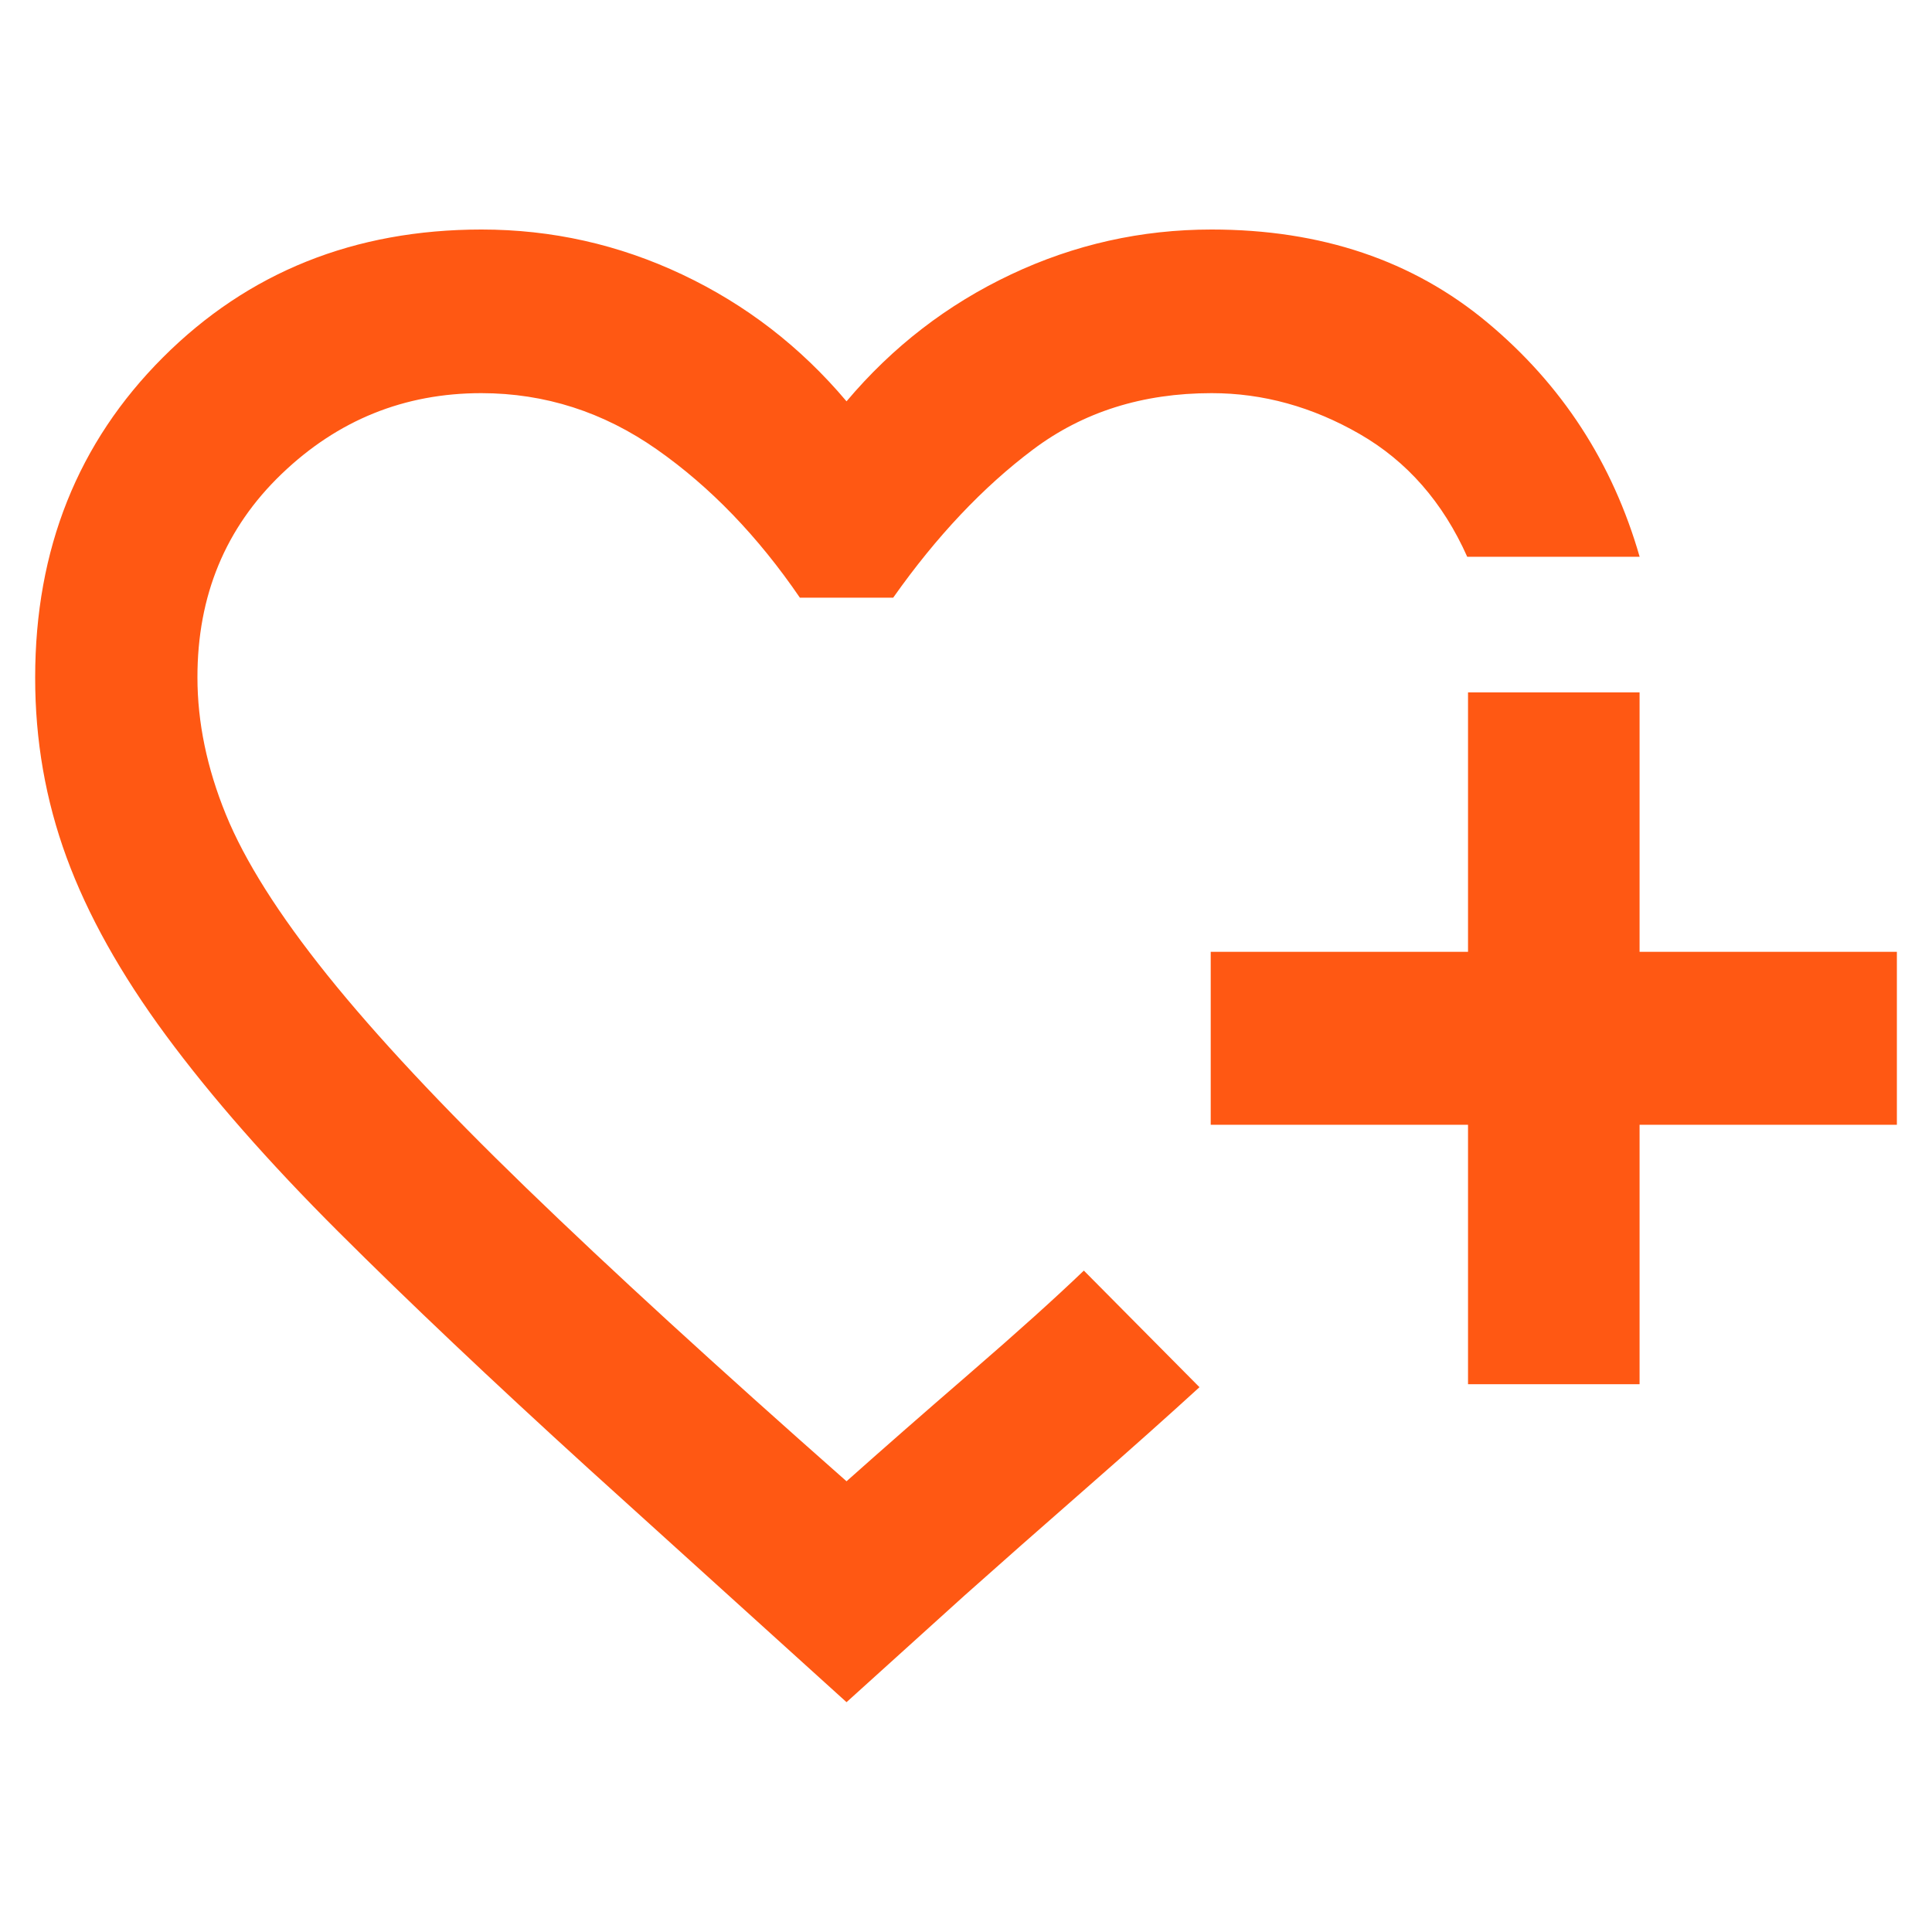 <?xml version="1.0" encoding="UTF-8" standalone="no"?>
<!DOCTYPE svg PUBLIC "-//W3C//DTD SVG 1.1//EN" "http://www.w3.org/Graphics/SVG/1.1/DTD/svg11.dtd">
<svg width="100%" height="100%" viewBox="0 0 60 60" version="1.1" xmlns="http://www.w3.org/2000/svg" xmlns:xlink="http://www.w3.org/1999/xlink" xml:space="preserve" xmlns:serif="http://www.serif.com/" style="fill-rule:evenodd;clip-rule:evenodd;stroke-linejoin:round;stroke-miterlimit:2;">
    <g transform="matrix(0.06,0,0,0.06,-5.00222e-14,-1.13687e-15)">
        <g transform="matrix(12.757,0,0,0.303,-159.107,14.982)">
            <g transform="matrix(3.48,0,0,147.727,7.283,-136.843)">
                <path d="M18.607,16.598L18.607,13.598L15.607,13.598L15.607,11.598L18.607,11.598L18.607,8.598L20.607,8.598L20.607,11.598L23.607,11.598L23.607,13.598L20.607,13.598L20.607,16.598L18.607,16.598Z" style="fill:rgb(255,88,19);fill-rule:nonzero;"/>
            </g>
            <g transform="matrix(3.292,0,0,139.759,10.607,-76.65)">
                <path d="M11,21L7.825,18.15C6.625,17.067 5.596,16.1 4.737,15.25C3.878,14.4 3.17,13.6 2.612,12.85C2.054,12.1 1.646,11.375 1.387,10.675C1.128,9.975 0.999,9.242 1,8.475C1,6.908 1.525,5.604 2.575,4.563C3.625,3.522 4.933,3.001 6.5,3C7.367,3 8.192,3.183 8.975,3.55C9.758,3.917 10.433,4.433 11,5.1C11.567,4.433 12.242,3.917 13.025,3.55C13.808,3.183 14.633,3 15.5,3C16.85,3 17.983,3.379 18.9,4.138C19.817,4.897 20.442,5.851 20.775,7L18.65,7C18.35,6.333 17.908,5.833 17.325,5.5C16.742,5.167 16.133,5 15.5,5C14.65,5 13.917,5.229 13.3,5.688C12.683,6.147 12.108,6.751 11.575,7.5L10.425,7.5C9.908,6.75 9.321,6.146 8.662,5.688C8.003,5.23 7.283,5.001 6.5,5C5.55,5 4.729,5.329 4.037,5.988C3.345,6.647 2.999,7.475 3,8.474C3,9.024 3.117,9.582 3.35,10.149C3.583,10.716 4,11.37 4.6,12.112C5.2,12.853 6.017,13.72 7.05,14.712C8.083,15.704 9.4,16.9 11,18.3C11.433,17.917 11.942,17.475 12.525,16.975C13.108,16.475 13.575,16.058 13.925,15.725L15.35,17.15C14.983,17.483 14.517,17.896 13.95,18.388C13.383,18.88 12.883,19.317 12.45,19.7L11,21Z" style="fill:rgb(255,88,19);fill-rule:nonzero;"/>
            </g>
        </g>
        <g transform="matrix(1.2,0,0,1.381,-31.62,-61.054)">
            <rect x="26.348" y="44.219" width="833.282" height="724.267" style="fill:none;"/>
        </g>
    </g>
</svg>
